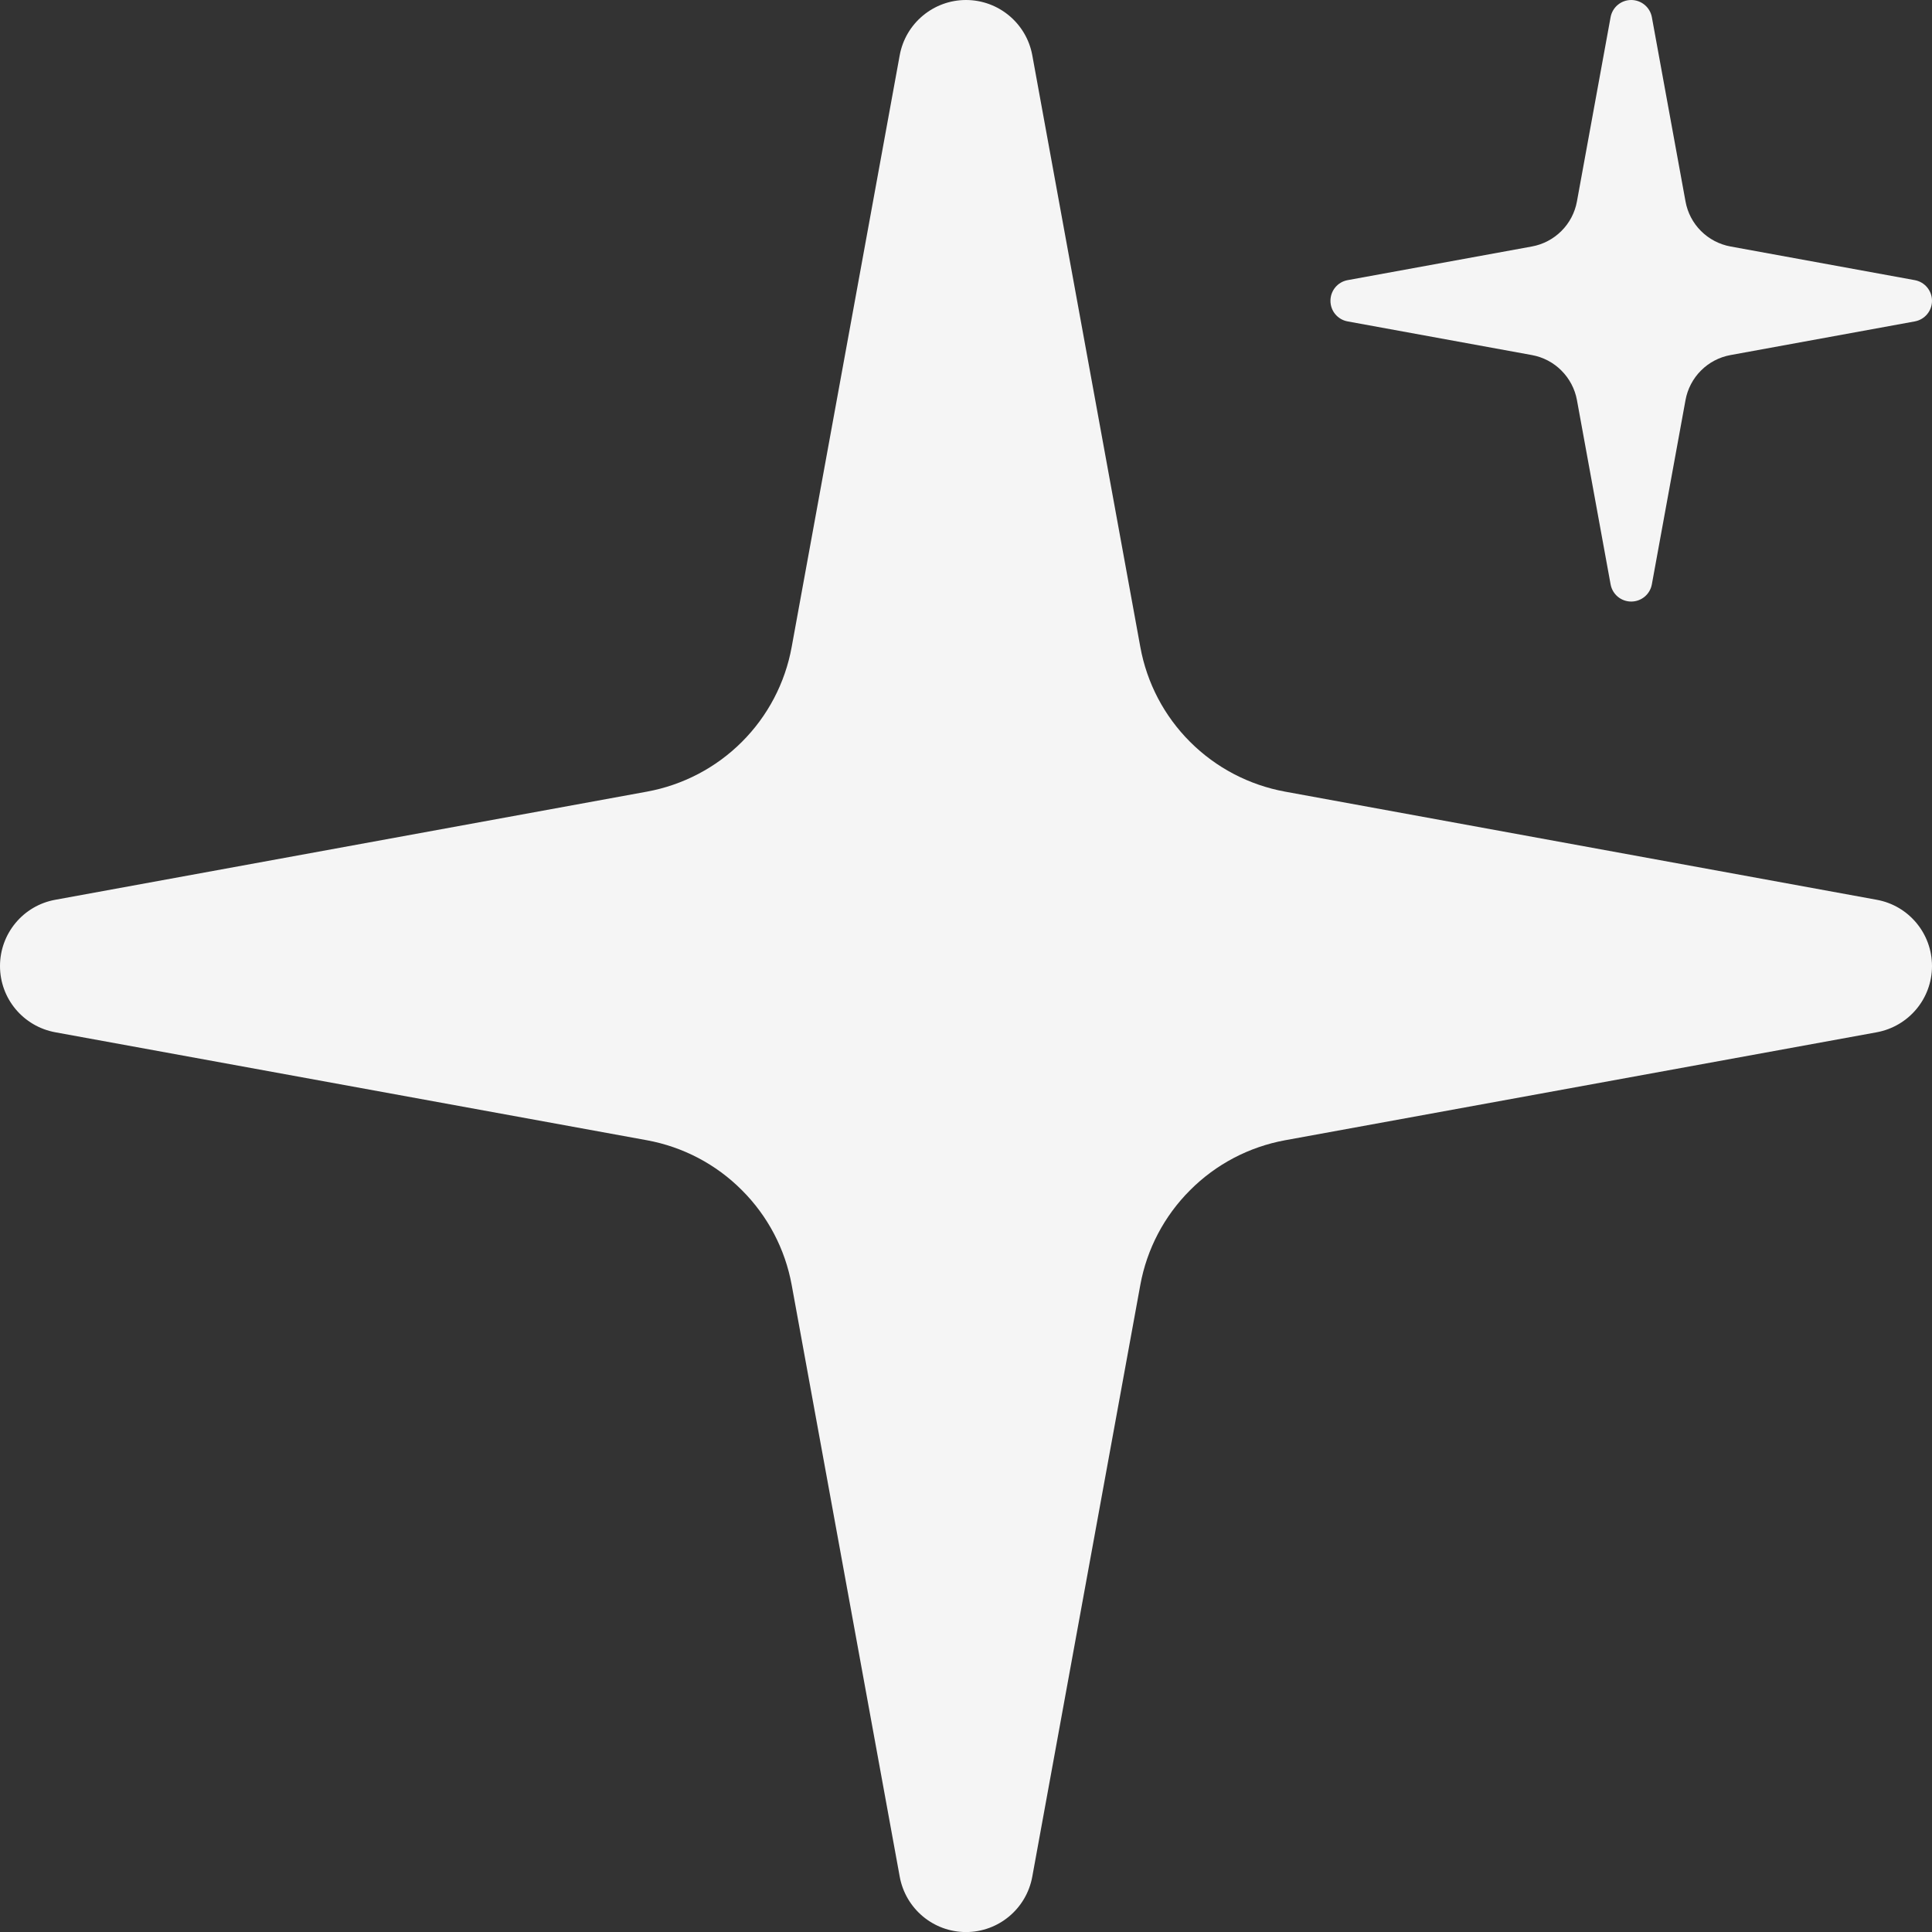 <svg width="36" height="36" viewBox="0 0 36 36" fill="none" xmlns="http://www.w3.org/2000/svg">
<rect x="0" y="0" width="36" height="36" fill="#333333" stroke="none"/>
<path fill-rule="evenodd" clip-rule="evenodd" d="M16.765 1.029C16.874 0.434 17.394 0 18 0C18.606 0 19.126 0.434 19.235 1.029L21.248 12.054C21.37 12.727 21.694 13.343 22.176 13.824C22.658 14.306 23.275 14.628 23.945 14.751L34.97 16.766C35.566 16.874 36 17.394 36 18.001C36 18.608 35.566 19.125 34.97 19.235L23.945 21.247C23.275 21.37 22.658 21.693 22.176 22.177C21.694 22.658 21.37 23.274 21.248 23.944L19.235 34.969C19.126 35.567 18.606 36.001 18 36.001C17.394 36.001 16.874 35.567 16.765 34.969L14.752 23.944C14.63 23.274 14.306 22.658 13.824 22.177C13.342 21.693 12.725 21.37 12.055 21.247L1.03 19.235C0.433 19.125 0 18.608 0 18.001C0 17.394 0.433 16.874 1.03 16.766L12.055 14.751C12.725 14.628 13.342 14.306 13.824 13.824C14.306 13.343 14.63 12.727 14.752 12.054L16.765 1.029Z" fill="#F5F5F5"/>
<path fill-rule="evenodd" clip-rule="evenodd" d="M30.011 0.32C30.045 0.135 30.206 0 30.395 0C30.584 0 30.746 0.135 30.78 0.32L31.407 3.753C31.445 3.963 31.545 4.154 31.695 4.304C31.845 4.454 32.038 4.555 32.246 4.593L35.679 5.22C35.865 5.254 36 5.416 36 5.605C36 5.794 35.865 5.955 35.679 5.989L32.246 6.616C32.038 6.654 31.845 6.754 31.695 6.905C31.545 7.055 31.445 7.247 31.407 7.455L30.78 10.888C30.746 11.075 30.584 11.209 30.395 11.209C30.206 11.209 30.045 11.075 30.011 10.888L29.384 7.455C29.346 7.247 29.245 7.055 29.095 6.905C28.945 6.754 28.753 6.654 28.544 6.616L25.111 5.989C24.925 5.955 24.791 5.794 24.791 5.605C24.791 5.416 24.925 5.254 25.111 5.22L28.544 4.593C28.753 4.555 28.945 4.454 29.095 4.304C29.245 4.154 29.346 3.963 29.384 3.753L30.011 0.32Z" fill="#F5F5F5"/>
</svg>
